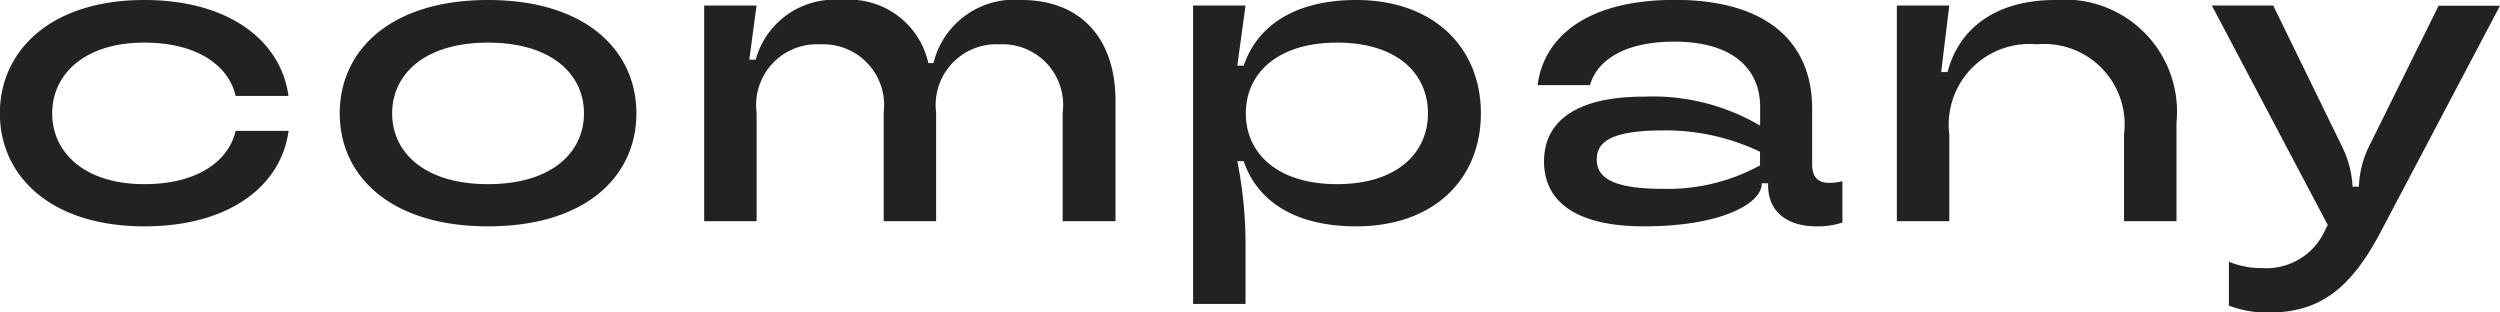 <svg xmlns="http://www.w3.org/2000/svg" width="82.11" height="10.262" viewBox="0 0 82.11 10.262"><path d="M-36.092.168c2.8,0,4.494-1.344,4.732-3.136H-33.1c-.2.91-1.148,1.75-3,1.75-1.974,0-3.024-1.05-3.024-2.324s1.05-2.324,3.024-2.324c1.848,0,2.8.84,3,1.75h1.736c-.238-1.792-1.932-3.15-4.732-3.15-3.08,0-4.746,1.666-4.746,3.724S-39.172.168-36.092.168Zm11.284,0c3.22,0,4.872-1.652,4.872-3.71s-1.652-3.724-4.872-3.724S-29.68-5.6-29.68-3.542-28.014.168-24.808.168Zm0-1.386c-2.1,0-3.15-1.05-3.15-2.324s1.05-2.324,3.15-2.324,3.15,1.05,3.15,2.324S-22.708-1.218-24.808-1.218ZM-15.988,0V-3.57A1.994,1.994,0,0,1-13.9-5.81a2,2,0,0,1,2.086,2.24V0h1.722V-3.57A1.994,1.994,0,0,1-8.008-5.81,1.991,1.991,0,0,1-5.936-3.57V0H-4.2V-3.948c0-2.114-1.2-3.318-3.08-3.318a2.734,2.734,0,0,0-2.9,2.072h-.168a2.657,2.657,0,0,0-2.842-2.072,2.682,2.682,0,0,0-2.828,1.96h-.21l.238-1.778H-17.71V0ZM.07,2.716V.574A14.046,14.046,0,0,0-.2-1.974h.21C.434-.714,1.624.168,3.71.168,6.244.168,7.8-1.372,7.8-3.542S6.244-7.266,3.71-7.266c-2.086,0-3.276.9-3.7,2.156H-.2L.07-7.084H-1.652v9.8ZM3.08-1.218c-1.974,0-3-1.022-3-2.324s1.022-2.324,3-2.324S6.062-4.844,6.062-3.542,5.04-1.218,3.08-1.218ZM13.16.168c2.548,0,3.864-.756,3.864-1.4v-.014h.21v.07c0,.8.546,1.344,1.6,1.344a2.5,2.5,0,0,0,.84-.126V-1.316a1.607,1.607,0,0,1-.434.056c-.364,0-.56-.182-.56-.616V-3.7c0-2.128-1.428-3.57-4.508-3.57-3.01,0-4.326,1.316-4.508,2.8h1.722c.182-.686.952-1.428,2.772-1.428,1.918,0,2.814.9,2.814,2.142v.616a6.96,6.96,0,0,0-3.808-.952c-2.38,0-3.29.91-3.29,2.128S10.78.168,13.16.168Zm.616-1.232c-1.75,0-2.17-.42-2.17-.966s.42-.952,2.17-.952a7.193,7.193,0,0,1,3.192.7v.448A6.3,6.3,0,0,1,13.776-1.064ZM23.184,0V-2.856a2.648,2.648,0,0,1,2.87-2.954,2.641,2.641,0,0,1,2.87,2.954V0h1.722V-3.234A3.681,3.681,0,0,0,26.67-7.266c-2,0-3.178.966-3.542,2.366h-.21l.266-2.184H21.462V0ZM36.946-2.408a3.277,3.277,0,0,0-.308,1.246v.028h-.21v-.028a3.336,3.336,0,0,0-.322-1.246L33.824-7.084H31.808L35.616.126l-.07.126A2.115,2.115,0,0,1,33.46,1.54a2.8,2.8,0,0,1-1.092-.21V2.772A3.532,3.532,0,0,0,33.67,3c1.652,0,2.688-.742,3.71-2.7l3.892-7.378H39.256Z" transform="translate(40.838 7.266)" fill="#222"/></svg>